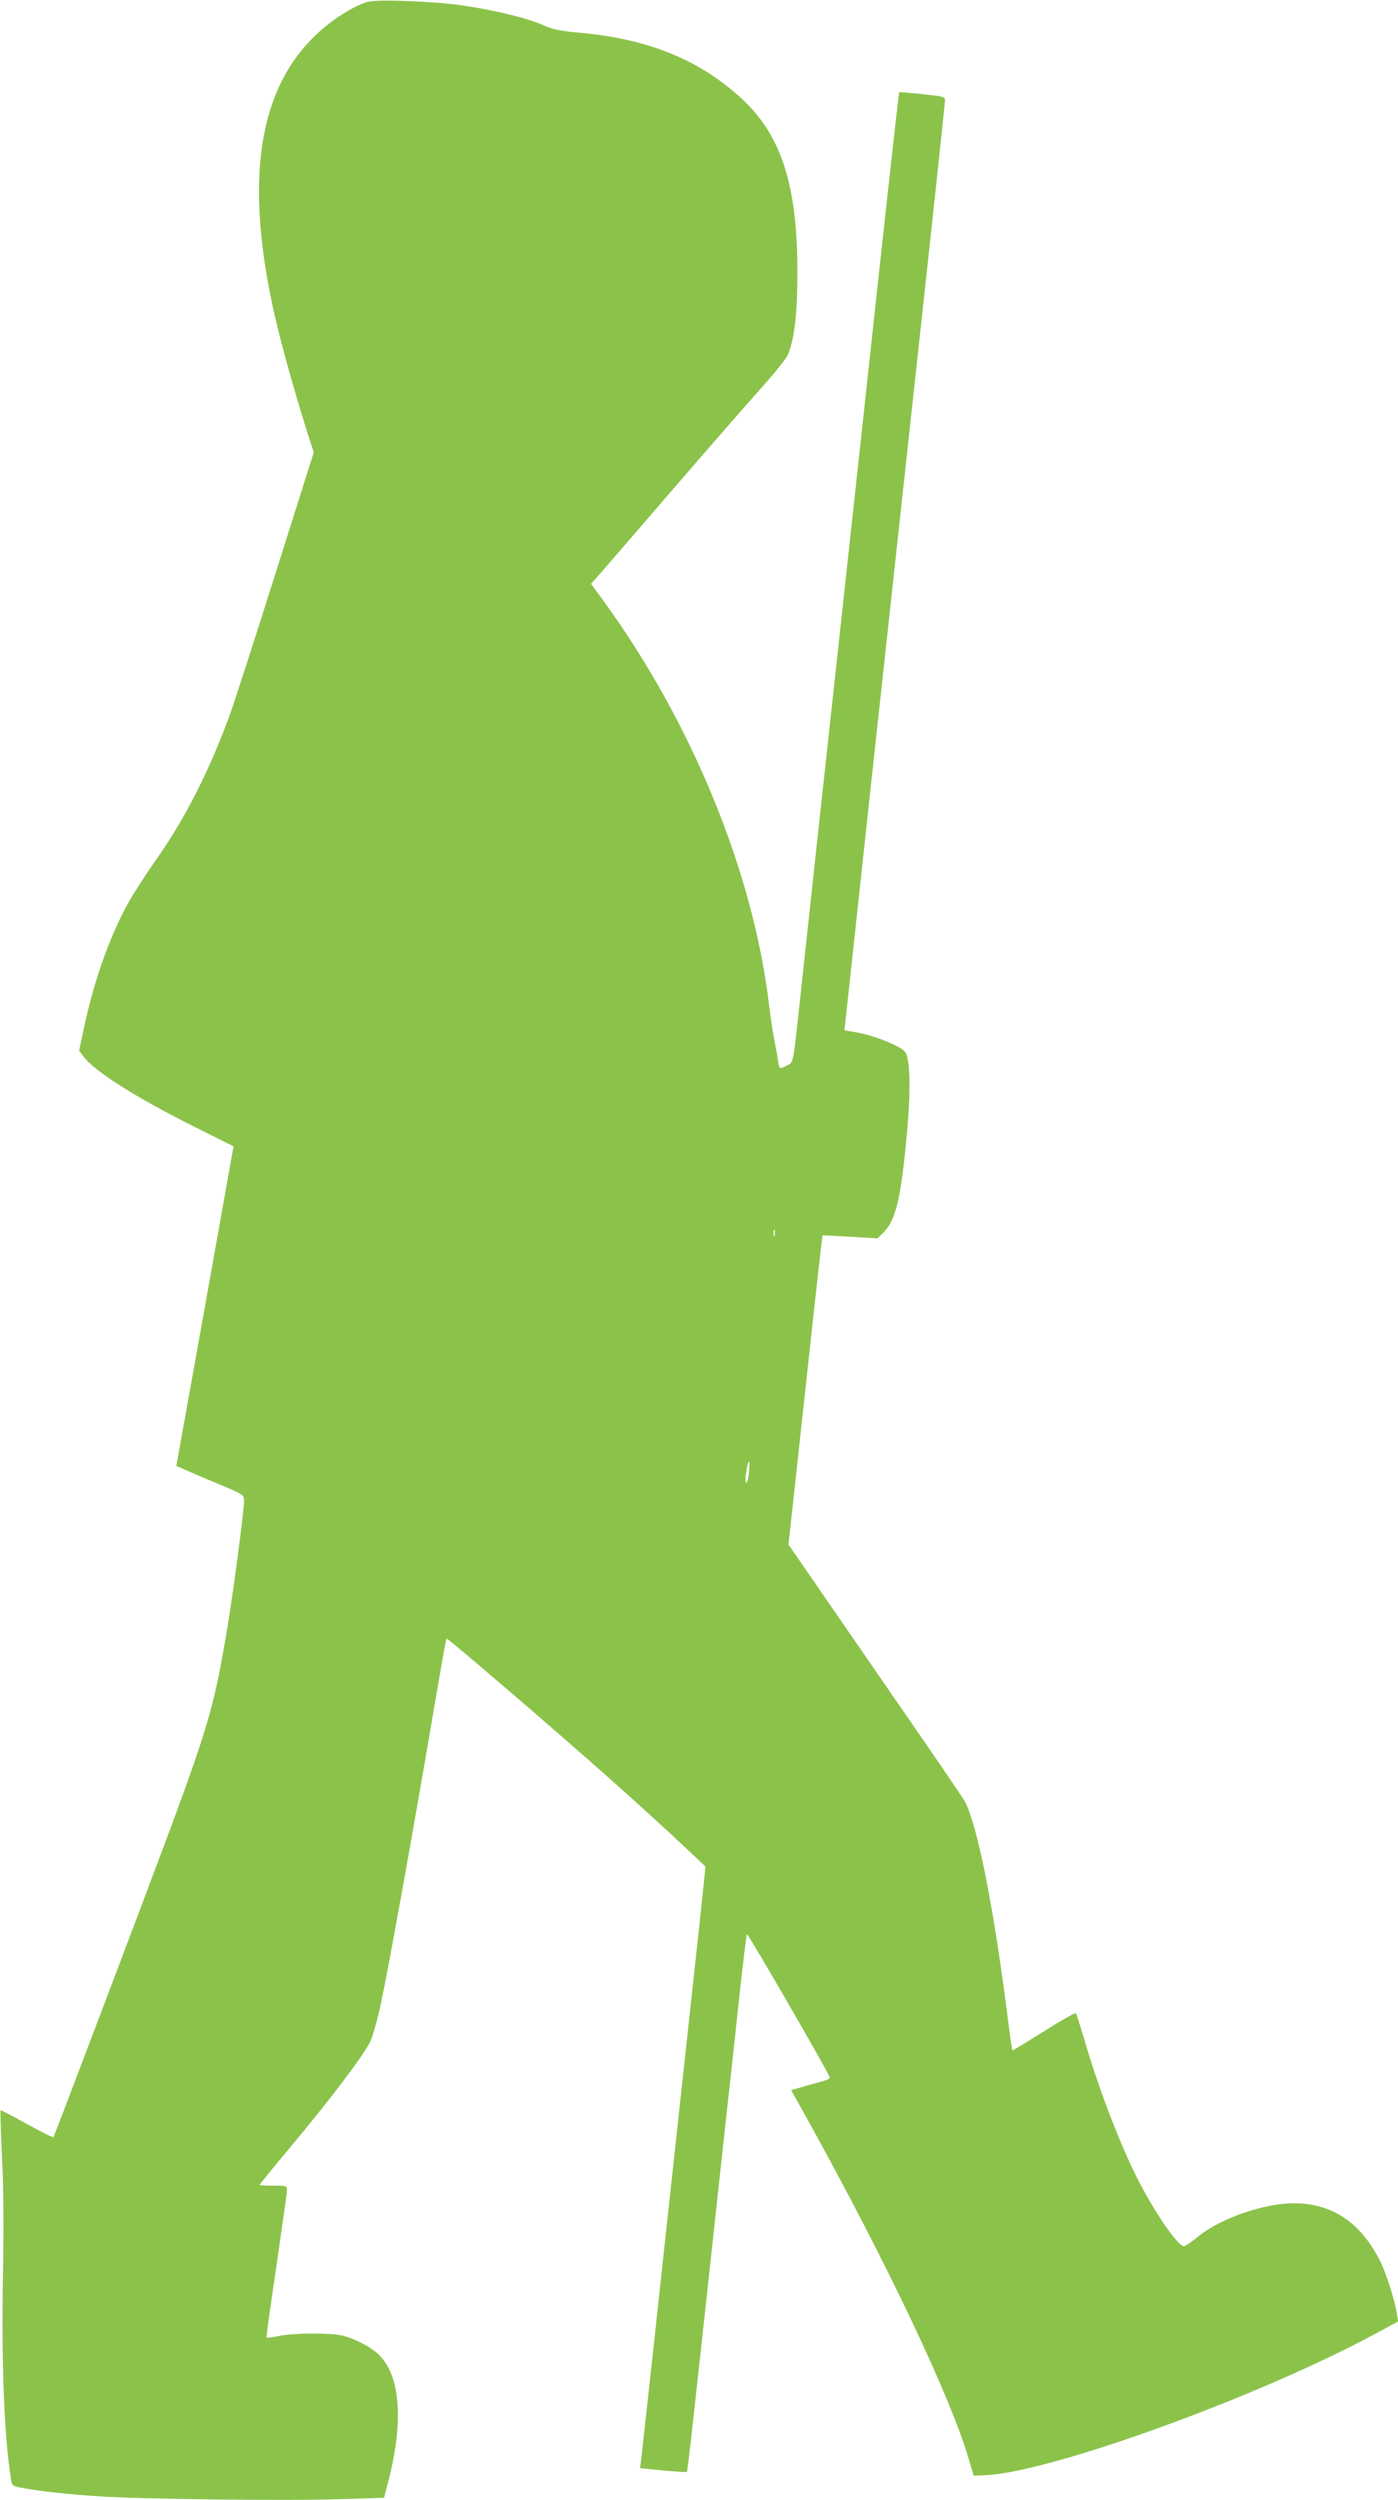 <?xml version="1.0" standalone="no"?>
<!DOCTYPE svg PUBLIC "-//W3C//DTD SVG 20010904//EN"
 "http://www.w3.org/TR/2001/REC-SVG-20010904/DTD/svg10.dtd">
<svg version="1.0" xmlns="http://www.w3.org/2000/svg"
 width="716pt" height="1280pt" viewBox="0 0 716 1280"
 preserveAspectRatio="xMidYMid meet">
<g transform="translate(0,1280) scale(0.1,-0.1)"
fill="#8bc34a" stroke="none">
<path d="M1890 12792 c-51 -10 -149 -66 -224 -128 -331 -273 -418 -736 -270
-1430 33 -156 107 -424 177 -645 l34 -105 -193 -610 c-106 -335 -210 -658
-232 -719 -102 -285 -230 -539 -378 -750 -58 -82 -126 -188 -151 -234 -94
-172 -175 -402 -224 -639 l-24 -111 21 -28 c58 -78 267 -211 580 -367 l190
-95 -146 -818 -147 -818 36 -16 c20 -9 98 -43 174 -74 135 -57 137 -58 137
-89 0 -48 -57 -481 -86 -651 -74 -441 -94 -505 -439 -1420 -213 -564 -447
-1180 -451 -1186 -2 -4 -63 26 -136 67 -73 40 -134 72 -135 70 -2 -2 1 -109 7
-237 8 -150 10 -368 5 -609 -8 -450 6 -819 41 -1041 5 -36 7 -37 62 -47 84
-16 219 -31 382 -42 205 -15 973 -24 1241 -15 l226 7 21 82 c81 309 63 546
-50 653 -38 36 -113 76 -178 94 -58 16 -247 16 -329 0 -34 -7 -65 -11 -66 -9
-2 2 21 168 51 368 29 201 54 375 54 388 0 21 -4 22 -70 22 -38 0 -70 2 -70 4
0 3 72 92 161 198 196 234 371 465 404 533 14 28 38 115 55 193 40 187 159
849 256 1417 42 248 78 452 80 454 4 4 26 -14 329 -273 382 -328 656 -571 909
-808 l89 -84 -11 -109 c-6 -61 -34 -319 -62 -575 -73 -673 -143 -1314 -200
-1842 -28 -255 -53 -484 -56 -509 l-6 -45 118 -12 c65 -6 120 -10 122 -7 4 4
35 282 181 1630 28 253 67 608 86 790 20 181 38 331 40 333 5 6 425 -720 425
-735 0 -5 -21 -15 -47 -21 -27 -7 -71 -20 -99 -28 l-52 -15 93 -167 c402 -727
722 -1402 815 -1717 l27 -90 64 3 c338 17 1403 404 1997 726 l113 61 -7 40
c-12 74 -54 205 -85 268 -99 198 -246 297 -443 297 -152 0 -374 -77 -488 -169
-34 -28 -68 -51 -74 -51 -33 0 -157 183 -245 359 -92 185 -201 474 -269 711
-19 63 -36 118 -40 123 -3 4 -77 -38 -164 -93 -87 -55 -160 -99 -161 -98 -2 2
-15 95 -29 208 -69 534 -149 939 -213 1065 -9 17 -165 246 -348 510 -182 264
-382 554 -444 644 l-113 164 6 51 c3 28 42 384 86 790 44 407 81 740 83 741 1
1 65 -2 142 -7 l139 -8 27 26 c67 64 94 177 125 524 19 211 15 366 -9 403 -19
29 -154 84 -247 101 l-65 11 141 1305 c78 718 194 1784 258 2370 64 586 116
1074 116 1086 0 19 -9 21 -116 32 -64 7 -118 11 -119 10 -2 -2 -83 -732 -179
-1623 -250 -2295 -271 -2486 -316 -2905 -50 -467 -44 -437 -80 -455 -39 -20
-38 -20 -45 23 -3 20 -12 71 -20 112 -8 41 -19 116 -25 165 -80 689 -399 1466
-863 2098 l-50 68 20 22 c11 12 94 108 184 212 313 364 554 641 671 772 65 73
125 147 133 166 34 83 49 208 49 427 0 437 -81 693 -279 879 -217 203 -481
311 -832 343 -102 9 -140 17 -188 38 -76 35 -241 76 -409 101 -135 21 -424 33
-486 21z m2077 -6319 c-3 -10 -5 -4 -5 12 0 17 2 24 5 18 2 -7 2 -21 0 -30z
m-132 -1218 c-4 -31 -11 -52 -15 -45 -7 11 9 114 17 106 3 -2 1 -30 -2 -61z"/>
</g>
</svg>
